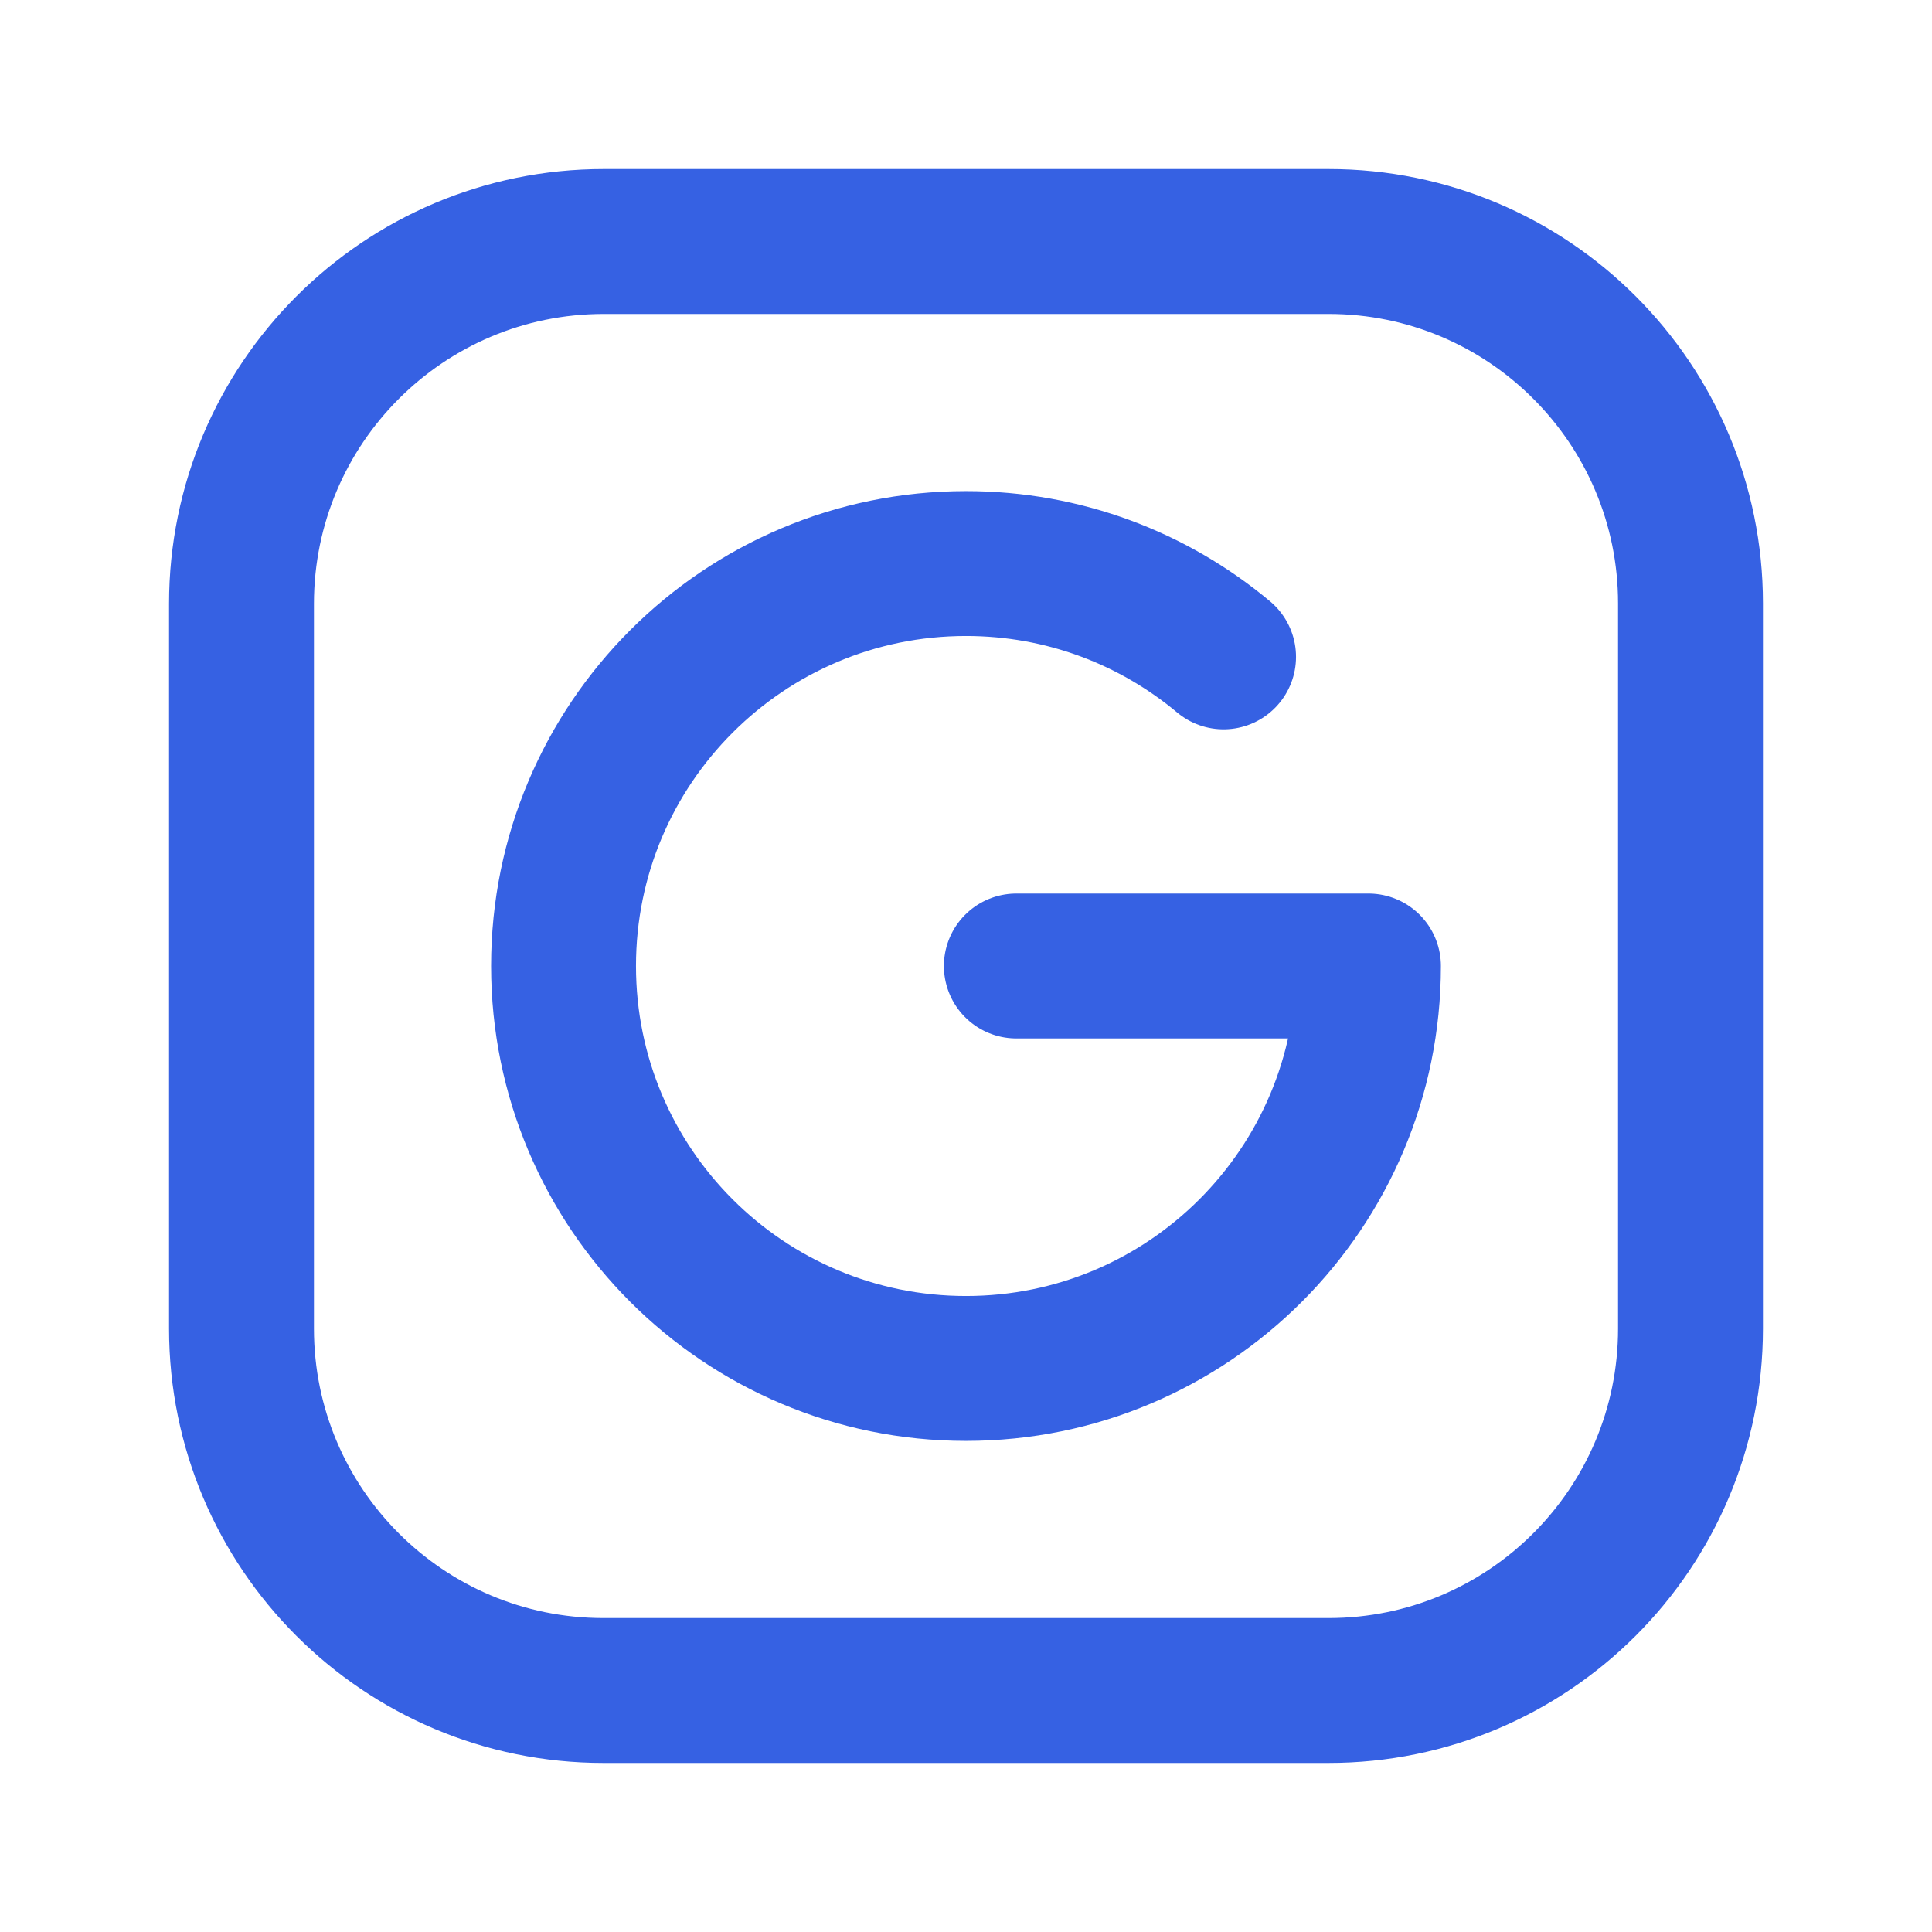 <svg width="16" height="16" viewBox="0 0 16 16" fill="none" xmlns="http://www.w3.org/2000/svg">
<path d="M10.133 5.44C9.555 4.957 8.812 4.667 8 4.667C6.159 4.667 4.667 6.159 4.667 8C4.667 9.841 6.159 11.333 8 11.333C9.841 11.333 11.333 9.841 11.333 8H8.417" stroke="#3661E3" stroke-width="1.2" stroke-linecap="round" stroke-linejoin="round"/>
<path fill-rule="evenodd" clip-rule="evenodd" d="M5 2H11.003C12.658 2 14 3.342 14 4.997V11.003C14 12.658 12.658 14 11.003 14H4.997C3.342 14 2 12.658 2 11.003V5C2 3.343 3.343 2 5 2V2Z" stroke="#3661E3" stroke-width="1.2" stroke-linecap="round" stroke-linejoin="round"/>
</svg>
